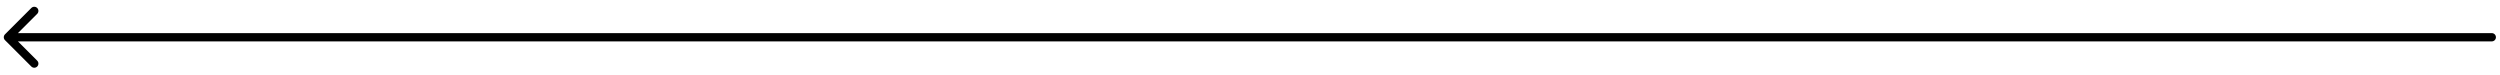 <?xml version="1.0" encoding="UTF-8"?> <svg xmlns="http://www.w3.org/2000/svg" width="302" height="9" viewBox="0 0 302 9" fill="none"> <path d="M0.604 4.146C0.409 4.342 0.409 4.658 0.604 4.854L3.786 8.036C3.982 8.231 4.298 8.231 4.494 8.036C4.689 7.84 4.689 7.524 4.494 7.328L1.665 4.5L4.494 1.672C4.689 1.476 4.689 1.16 4.494 0.964C4.298 0.769 3.982 0.769 3.786 0.964L0.604 4.146ZM301.008 5C301.284 5 301.508 4.776 301.508 4.5C301.508 4.224 301.284 4 301.008 4V5ZM0.958 5H301.008V4H0.958V5Z" fill="black"></path> </svg> 